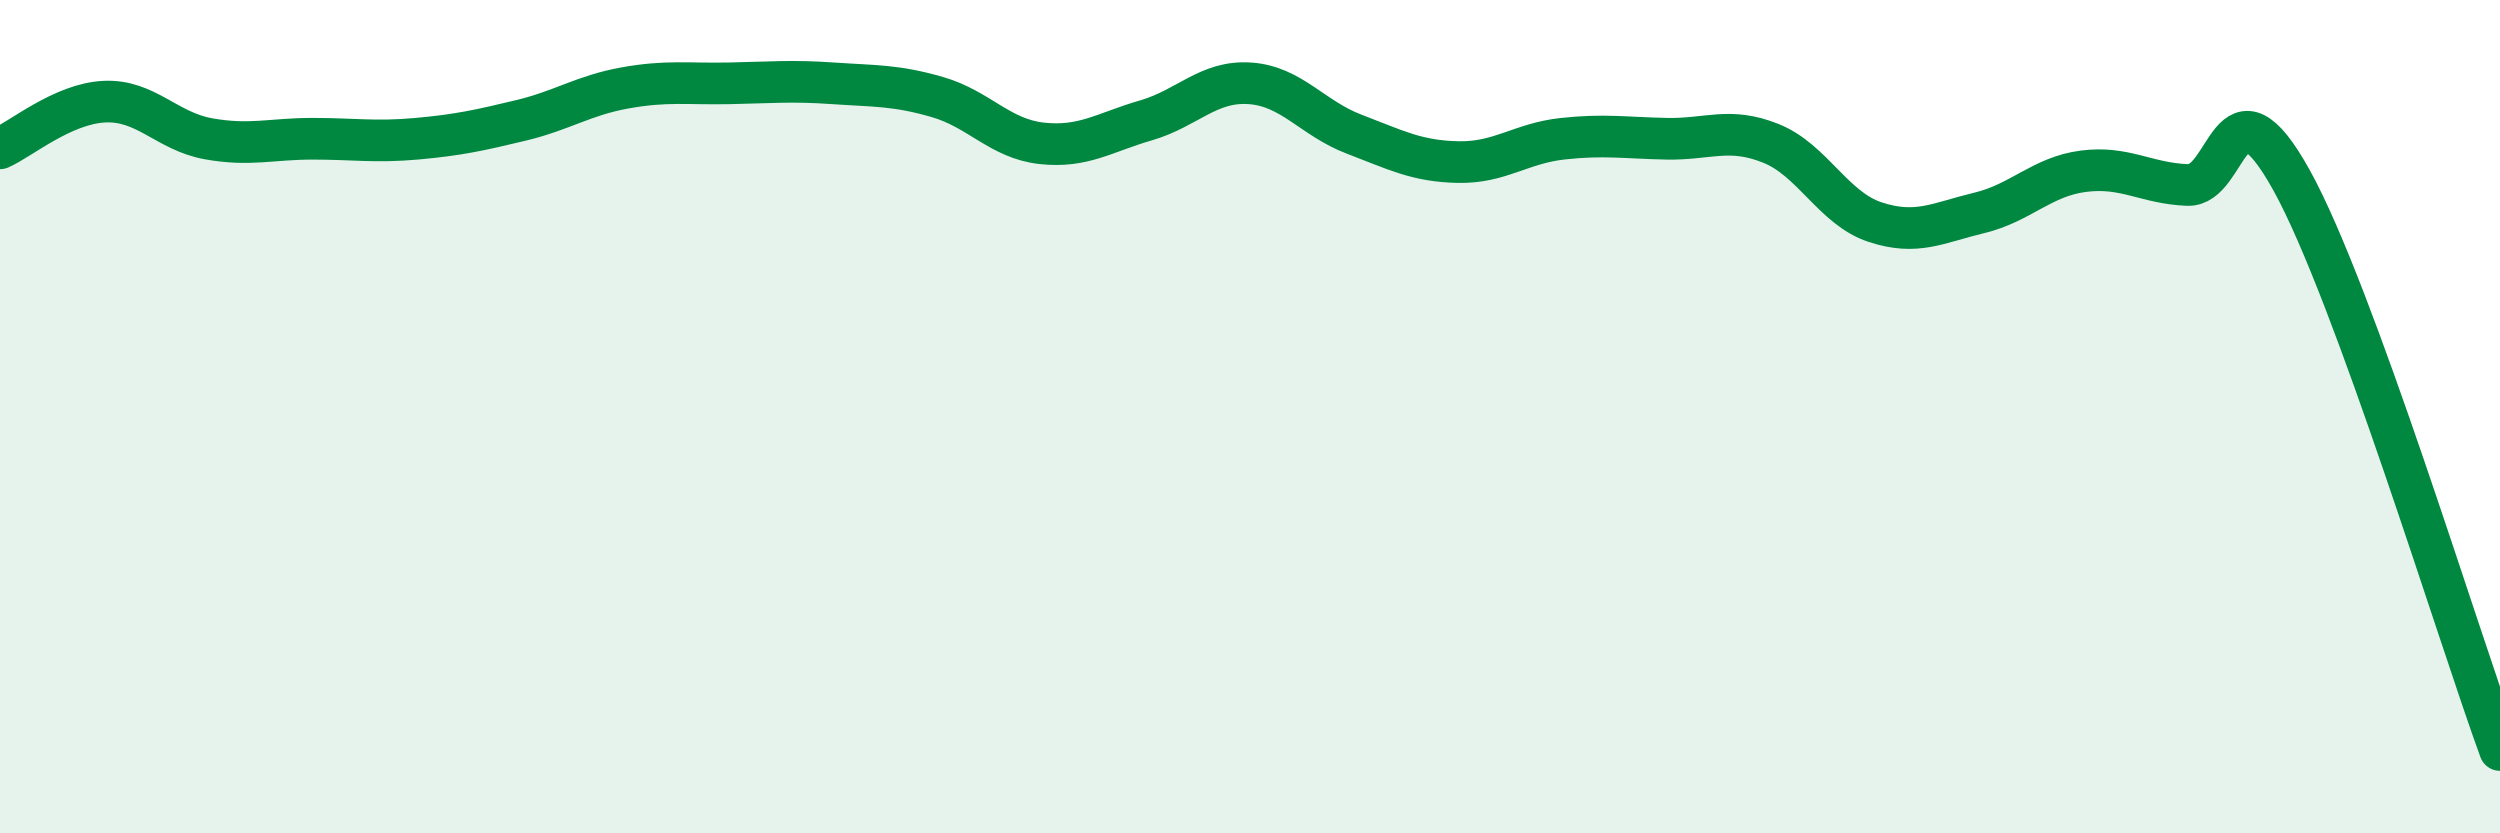 
    <svg width="60" height="20" viewBox="0 0 60 20" xmlns="http://www.w3.org/2000/svg">
      <path
        d="M 0,3.56 C 0.5,3.34 1.5,2.49 2.5,2.44 C 3.5,2.39 4,3.15 5,3.33 C 6,3.51 6.5,3.33 7.5,3.33 C 8.5,3.33 9,3.42 10,3.33 C 11,3.24 11.5,3.13 12.5,2.89 C 13.5,2.65 14,2.29 15,2.11 C 16,1.93 16.5,2.02 17.5,2 C 18.5,1.98 19,1.93 20,2 C 21,2.07 21.5,2.04 22.5,2.33 C 23.5,2.62 24,3.33 25,3.44 C 26,3.55 26.5,3.18 27.5,2.89 C 28.5,2.6 29,1.93 30,2 C 31,2.07 31.5,2.84 32.5,3.22 C 33.5,3.6 34,3.87 35,3.89 C 36,3.91 36.5,3.44 37.5,3.33 C 38.5,3.22 39,3.31 40,3.33 C 41,3.35 41.5,3.04 42.5,3.44 C 43.5,3.84 44,5 45,5.33 C 46,5.66 46.5,5.35 47.5,5.11 C 48.5,4.87 49,4.24 50,4.11 C 51,3.98 51.5,4.4 52.5,4.44 C 53.5,4.48 53.5,1.62 55,4.33 C 56.5,7.04 59,15.27 60,18L60 20L0 20Z"
        fill="#008740"
        opacity="0.1"
        stroke-linecap="round"
        stroke-linejoin="round"
      />
      <path
        d="M 0,3.56 C 0.5,3.34 1.5,2.49 2.5,2.44 C 3.5,2.39 4,3.15 5,3.33 C 6,3.51 6.5,3.33 7.5,3.33 C 8.5,3.33 9,3.42 10,3.33 C 11,3.24 11.5,3.13 12.5,2.89 C 13.5,2.65 14,2.29 15,2.11 C 16,1.93 16.5,2.02 17.5,2 C 18.5,1.98 19,1.93 20,2 C 21,2.07 21.5,2.04 22.5,2.33 C 23.5,2.62 24,3.33 25,3.44 C 26,3.55 26.5,3.18 27.5,2.89 C 28.5,2.6 29,1.93 30,2 C 31,2.07 31.5,2.84 32.5,3.22 C 33.5,3.6 34,3.87 35,3.89 C 36,3.91 36.5,3.44 37.5,3.33 C 38.5,3.22 39,3.31 40,3.33 C 41,3.35 41.5,3.04 42.5,3.44 C 43.5,3.84 44,5 45,5.33 C 46,5.66 46.5,5.35 47.5,5.11 C 48.5,4.87 49,4.24 50,4.11 C 51,3.98 51.5,4.4 52.5,4.44 C 53.5,4.48 53.5,1.62 55,4.33 C 56.5,7.04 59,15.27 60,18"
        stroke="#008740"
        stroke-width="1"
        fill="none"
        stroke-linecap="round"
        stroke-linejoin="round"
      />
    </svg>
  